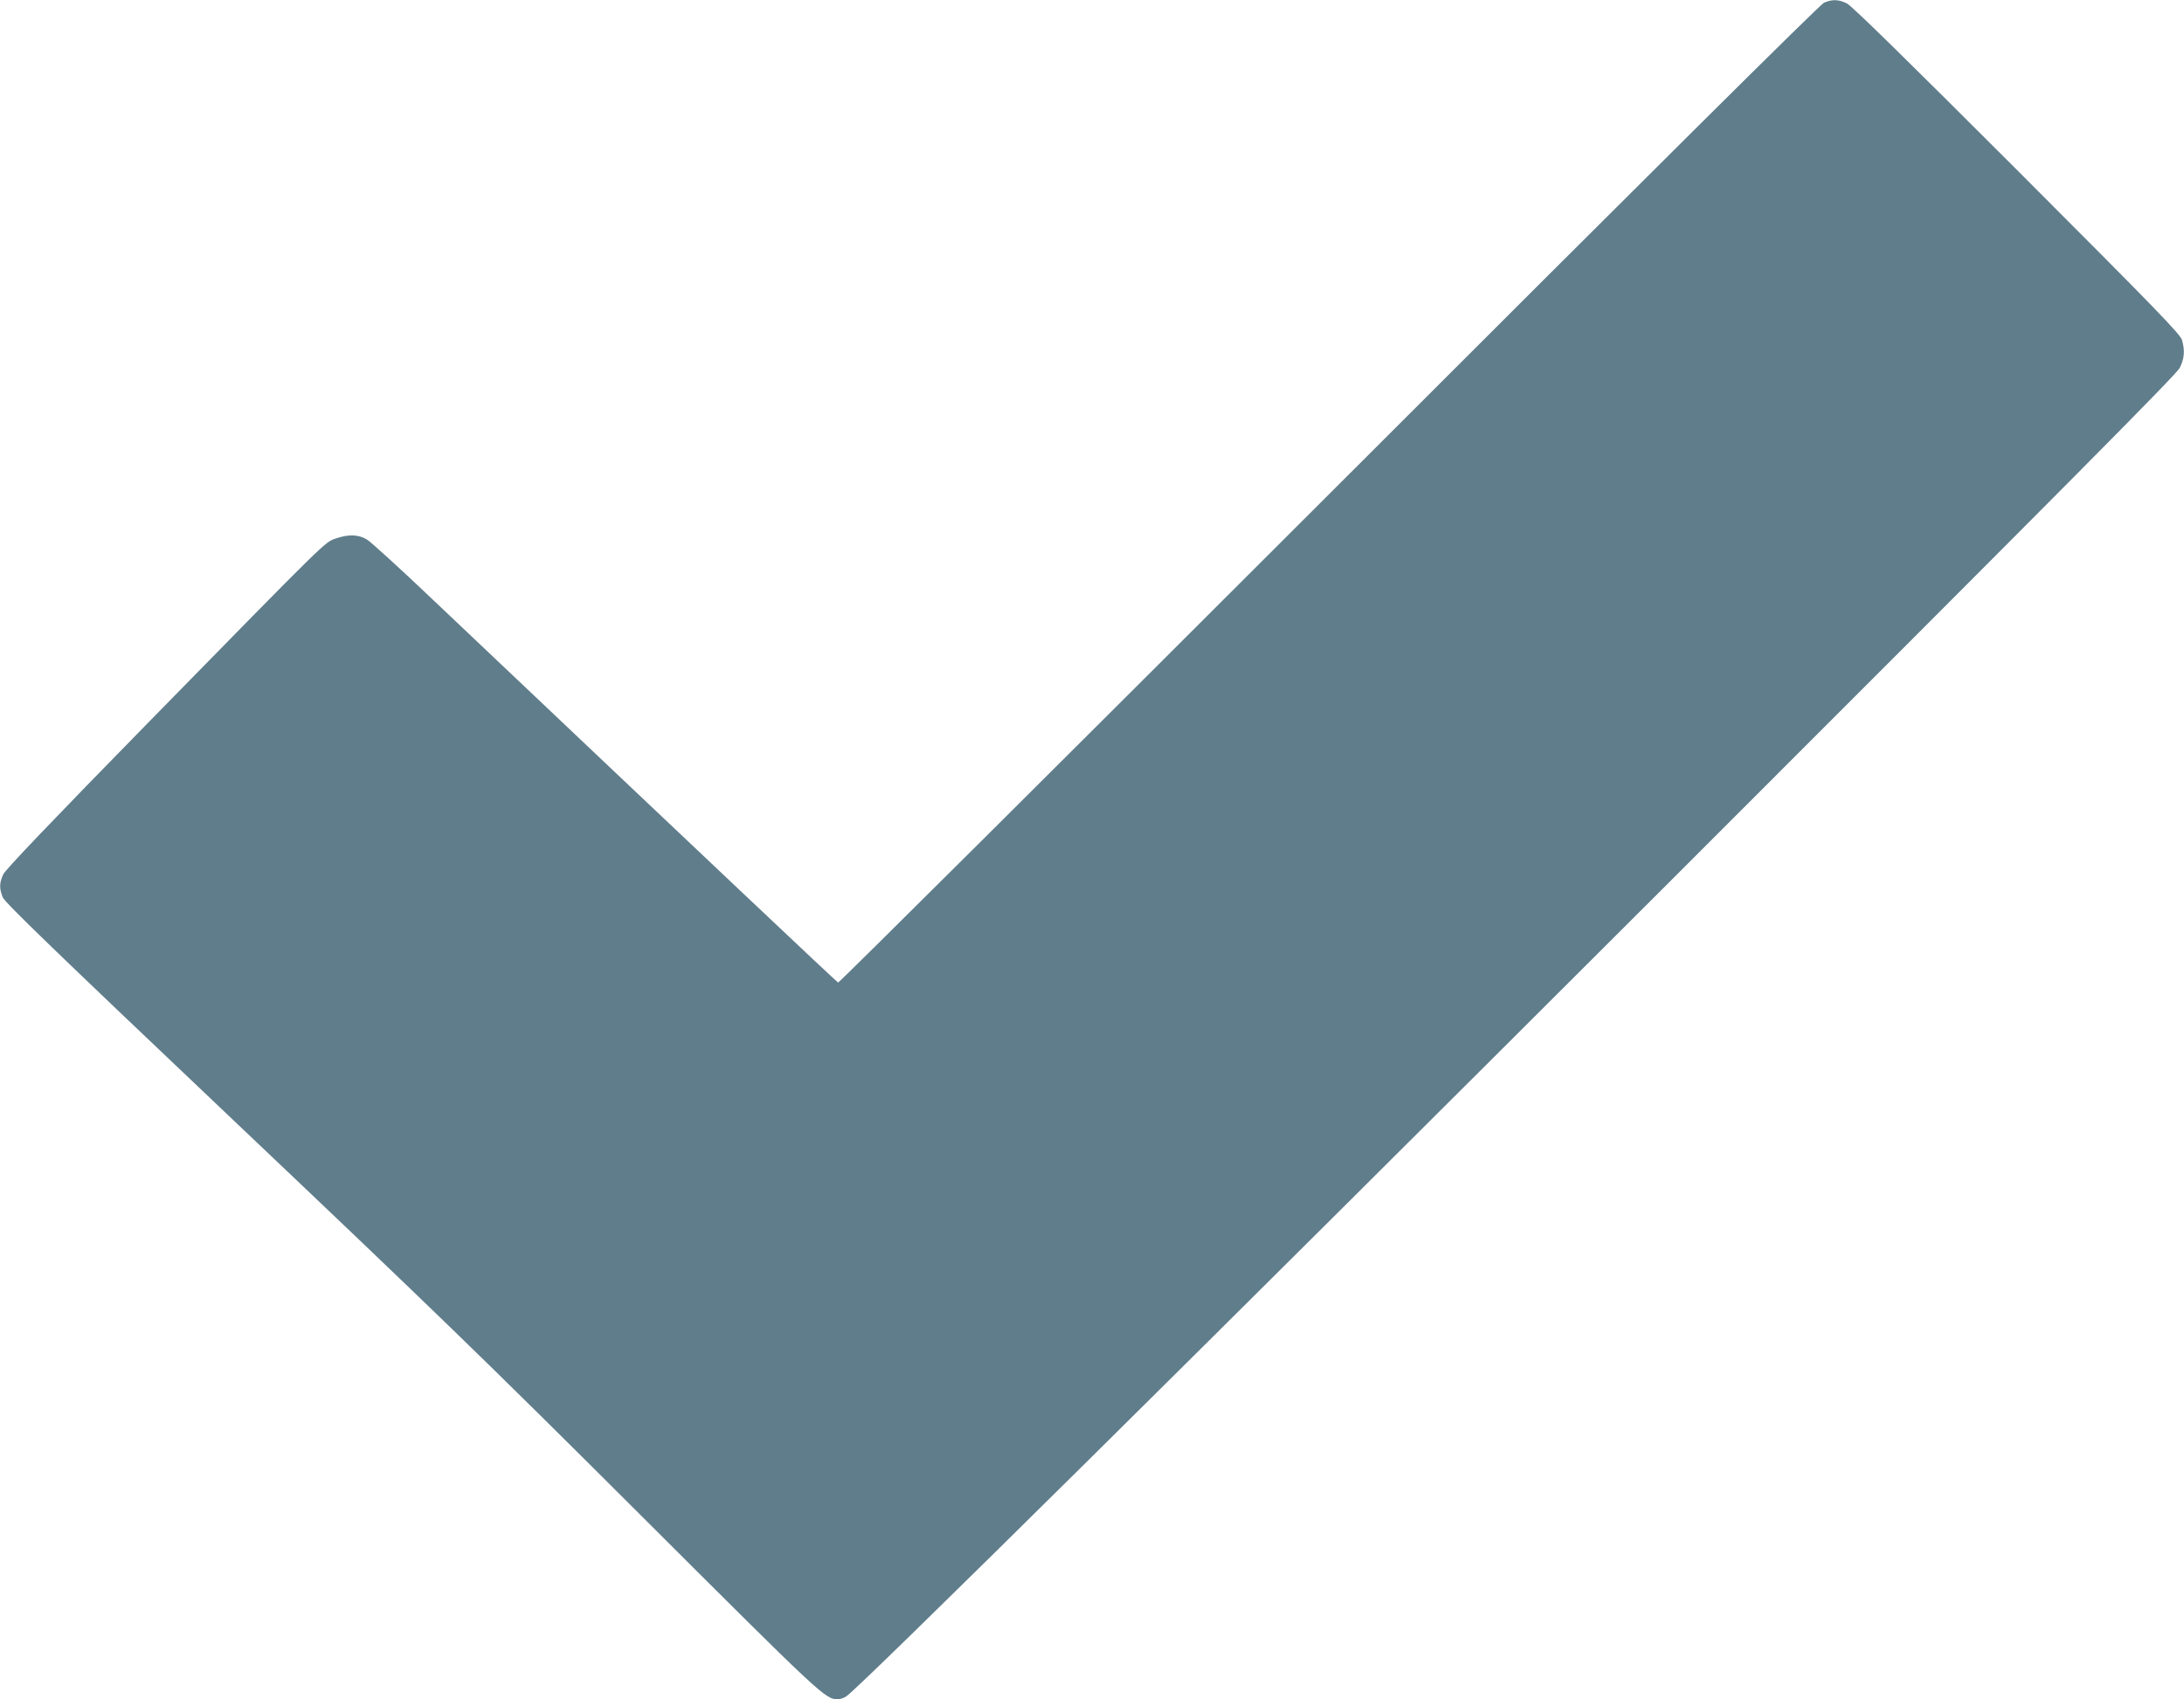 <?xml version="1.0" standalone="no"?>
<!DOCTYPE svg PUBLIC "-//W3C//DTD SVG 20010904//EN"
 "http://www.w3.org/TR/2001/REC-SVG-20010904/DTD/svg10.dtd">
<svg version="1.0" xmlns="http://www.w3.org/2000/svg"
 width="1280pt" height="996pt" viewBox="0 0 1280 996"
 preserveAspectRatio="xMidYMid meet">
<g transform="translate(0,996) scale(0.1,-0.1)"
fill="#607d8b" stroke="none">
<path d="M10690 9944 c-23 -10 -1004 -984 -2901 -2881 -1577 -1576 -2871
-2864 -2877 -2862 -8 3 -767 720 -2375 2244 -191 182 -366 341 -387 353 -49
30 -109 31 -181 6 -68 -24 -37 6 -1095 -1074 -565 -577 -843 -868 -855 -895
-23 -49 -24 -83 -3 -134 12 -31 299 -308 1352 -1307 1172 -1112 1466 -1396
2382 -2310 1071 -1069 1086 -1083 1160 -1084 14 0 37 8 51 18 79 52 2101 2053
4767 4716 2383 2382 3028 3031 3047 3070 27 54 31 99 14 161 -9 35 -140 170
-967 998 -647 647 -970 964 -998 977 -48 24 -86 25 -134 4z"/>
</g>
</svg>
